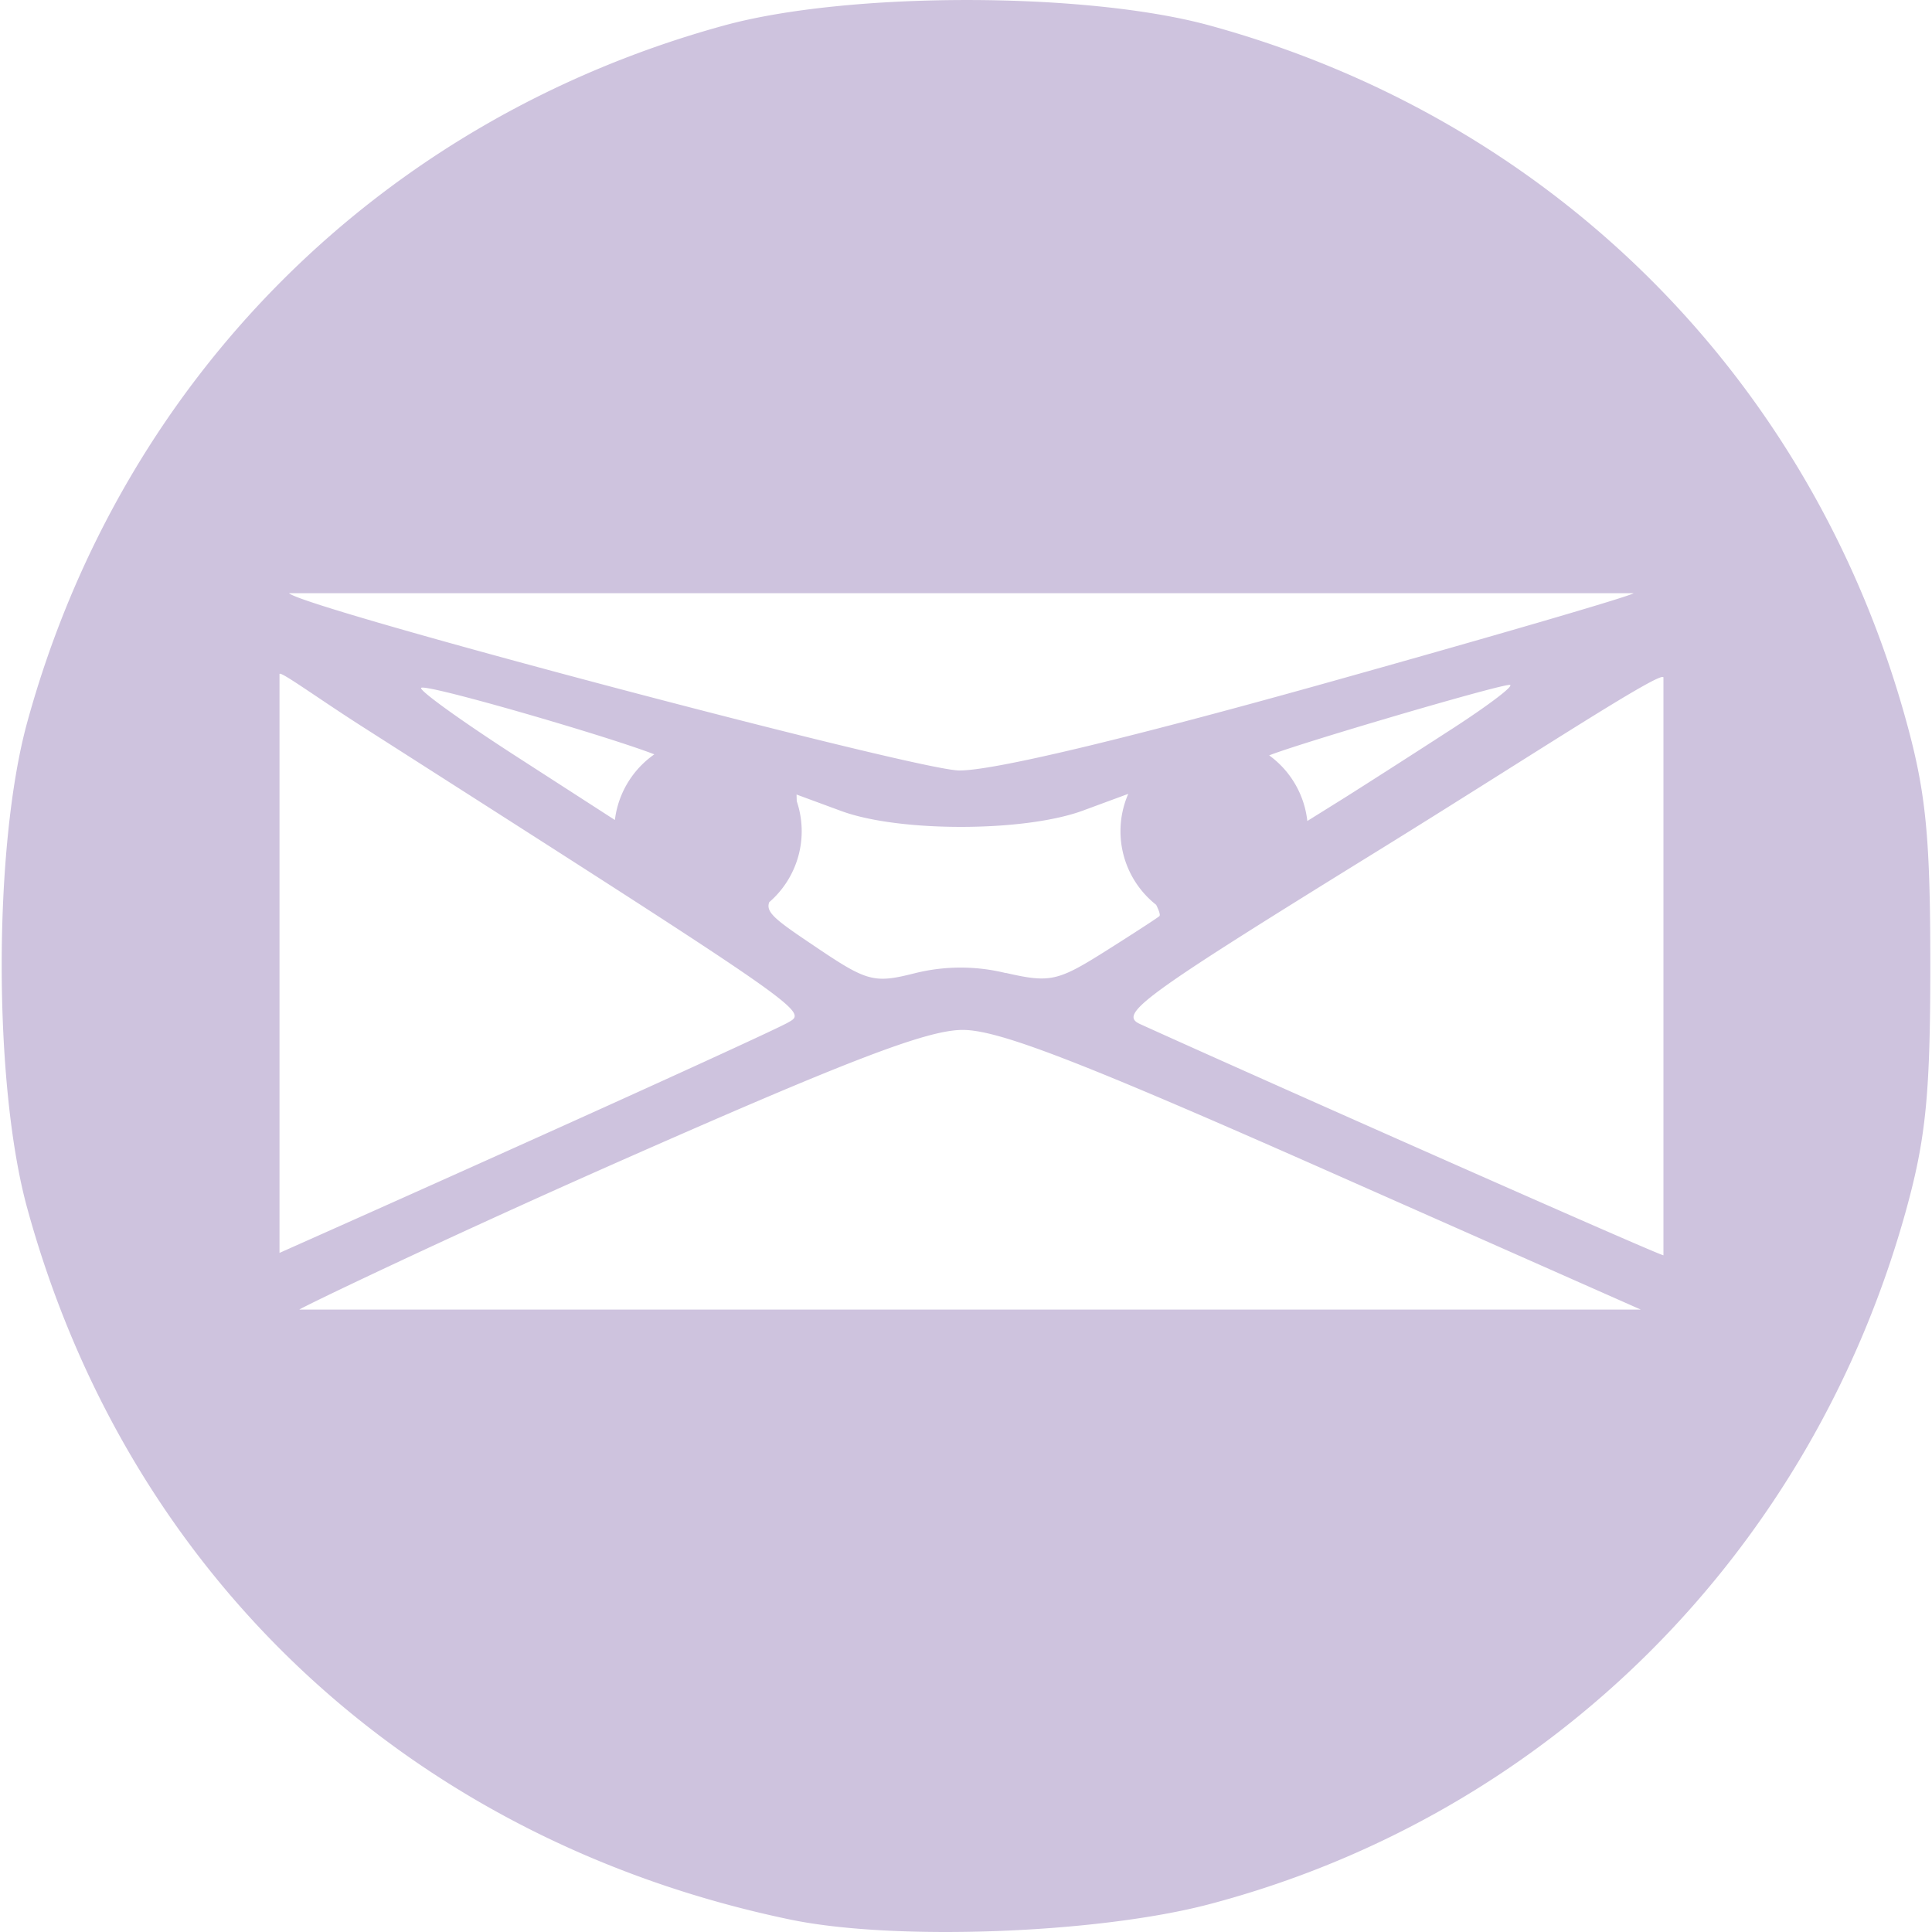 <svg role="img" width="32px" height="32px" viewBox="0 0 24 24" xmlns="http://www.w3.org/2000/svg"><title>Invoice Ninja</title><path fill="#cec3de" d="M16.247 10.326a1.164 1.164 0 11-2.328 0 1.164 1.164 0 012.328 0zm-6.288 0a1.164 1.164 0 11-2.329 0 1.164 1.164 0 012.329 0zm-.14 13.52c-4.712-.98-8.227-4.257-9.482-8.842-.421-1.537-.421-4.49 0-6.027C1.506 4.709 4.73 1.485 8.997.316c1.538-.421 4.49-.421 6.028 0 4.267 1.169 7.492 4.393 8.66 8.66.24.874.294 1.43.294 3.014 0 1.584-.054 2.14-.293 3.014-1.17 4.271-4.439 7.536-8.661 8.65-1.391.367-3.916.46-5.206.192zm6.64-9.315c-3.047-1.348-4.054-1.737-4.5-1.737-.446 0-1.433.38-4.38 1.684-2.091.926-3.828 1.76-3.86 1.79h16.663zm-9.873-.361c1.621-.729 3.06-1.387 3.196-1.464.258-.145.337-.09-5.285-3.682-.56-.358-1.023-.698-1.025-.65V15.564a790.1 790.1 0 003.114-1.394zm14.078-2.194V8.417c0-.11-1.676.993-3.496 2.12-3 1.854-3.281 2.06-3.004 2.185 1.345.611 6.42 2.862 6.5 2.872zm-8.169.11c.545.125.643.104 1.226-.263.349-.22.655-.419.681-.442.026-.024-.05-.181-.167-.35-.118-.168-.215-.5-.215-.739V9.86l-.569.21c-.726.267-2.28.27-3 .005l-.556-.205.013.452c.007.26-.088.563-.225.715-.232.256-.22.276.45.726.64.432.725.455 1.23.327a2.349 2.349 0 011.132-.002zm-4.23-2.65c-.105-.113-2.97-.954-3.033-.891-.03.03.504.414 1.186.854l1.24.8.34-.344c.186-.188.307-.377.268-.42zm9.76-.373c.473-.306.8-.555.728-.555-.155 0-2.877.804-3.027.894-.057.034.033.229.2.433l.304.37.47-.293c.257-.162.854-.544 1.326-.85zm-1.636-.555c2.11-.59 3.867-1.102 3.904-1.139H3.59c.187.187 7.779 2.195 8.323 2.202.41.005 2.014-.376 4.476-1.063z"/></svg>